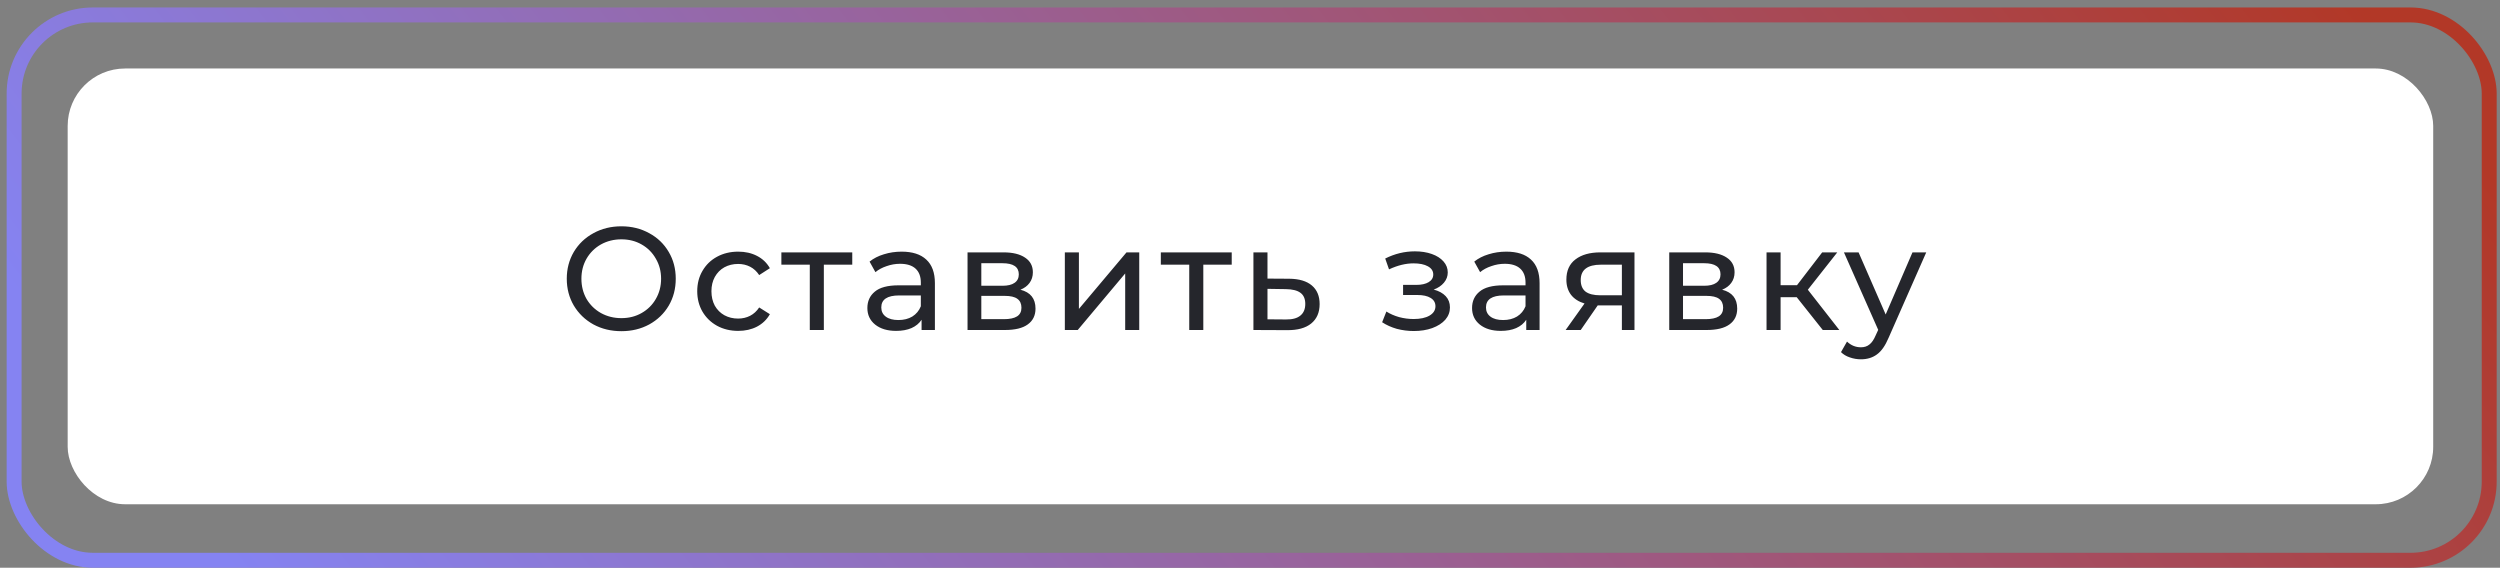 <?xml version="1.0" encoding="UTF-8"?> <svg xmlns="http://www.w3.org/2000/svg" width="251" height="57" viewBox="0 0 251 57" fill="none"><rect x="0" y="0" width="251" height="57" fill="#808080" stroke="none"/> <rect x="1.417" y="1.5" width="248.5" height="54.75" rx="7.901" stroke="url(#paint0_linear_1296_4)" stroke-width="1.5"></rect> <rect x="6.794" y="6.877" width="237.5" height="43.75" rx="5.767" fill="white"></rect> <path d="M62.389 33.25C61.35 33.25 60.414 33.025 59.58 32.574C58.747 32.113 58.09 31.48 57.61 30.677C57.139 29.873 56.904 28.976 56.904 27.985C56.904 26.995 57.139 26.098 57.61 25.294C58.09 24.49 58.747 23.863 59.58 23.412C60.414 22.951 61.35 22.721 62.389 22.721C63.419 22.721 64.35 22.951 65.183 23.412C66.017 23.863 66.669 24.49 67.139 25.294C67.61 26.088 67.845 26.985 67.845 27.985C67.845 28.985 67.61 29.887 67.139 30.691C66.669 31.485 66.017 32.113 65.183 32.574C64.35 33.025 63.419 33.25 62.389 33.25ZM62.389 31.941C63.144 31.941 63.821 31.77 64.419 31.427C65.026 31.083 65.502 30.613 65.845 30.015C66.198 29.407 66.374 28.73 66.374 27.985C66.374 27.24 66.198 26.569 65.845 25.971C65.502 25.363 65.026 24.887 64.419 24.544C63.821 24.201 63.144 24.029 62.389 24.029C61.634 24.029 60.948 24.201 60.33 24.544C59.723 24.887 59.242 25.363 58.889 25.971C58.546 26.569 58.374 27.24 58.374 27.985C58.374 28.73 58.546 29.407 58.889 30.015C59.242 30.613 59.723 31.083 60.33 31.427C60.948 31.77 61.634 31.941 62.389 31.941ZM74.12 33.221C73.325 33.221 72.615 33.049 71.987 32.706C71.37 32.363 70.884 31.892 70.531 31.294C70.178 30.686 70.002 30 70.002 29.235C70.002 28.471 70.178 27.789 70.531 27.191C70.884 26.583 71.37 26.113 71.987 25.779C72.615 25.436 73.325 25.265 74.12 25.265C74.825 25.265 75.453 25.407 76.002 25.691C76.561 25.976 76.992 26.387 77.296 26.927L76.222 27.618C75.977 27.245 75.673 26.966 75.311 26.779C74.948 26.593 74.546 26.5 74.105 26.5C73.595 26.5 73.134 26.613 72.722 26.838C72.32 27.064 72.002 27.387 71.766 27.809C71.541 28.221 71.428 28.696 71.428 29.235C71.428 29.784 71.541 30.27 71.766 30.691C72.002 31.103 72.32 31.422 72.722 31.647C73.134 31.873 73.595 31.985 74.105 31.985C74.546 31.985 74.948 31.892 75.311 31.706C75.673 31.52 75.977 31.24 76.222 30.868L77.296 31.544C76.992 32.083 76.561 32.5 76.002 32.794C75.453 33.078 74.825 33.221 74.12 33.221ZM85.567 26.574H82.714V33.132H81.303V26.574H78.45V25.338H85.567V26.574ZM90.526 25.265C91.604 25.265 92.428 25.529 92.996 26.059C93.575 26.588 93.864 27.378 93.864 28.427V33.132H92.526V32.103C92.29 32.466 91.952 32.745 91.511 32.941C91.079 33.127 90.565 33.221 89.967 33.221C89.094 33.221 88.393 33.01 87.864 32.588C87.344 32.167 87.084 31.613 87.084 30.927C87.084 30.24 87.334 29.691 87.834 29.279C88.334 28.858 89.129 28.647 90.217 28.647H92.452V28.368C92.452 27.76 92.276 27.294 91.923 26.971C91.57 26.647 91.05 26.485 90.364 26.485C89.903 26.485 89.452 26.564 89.011 26.721C88.57 26.868 88.197 27.069 87.893 27.324L87.305 26.265C87.707 25.941 88.187 25.696 88.746 25.529C89.305 25.353 89.898 25.265 90.526 25.265ZM90.202 32.132C90.741 32.132 91.207 32.015 91.599 31.779C91.991 31.534 92.276 31.191 92.452 30.75V29.662H90.276C89.079 29.662 88.481 30.064 88.481 30.868C88.481 31.26 88.633 31.569 88.937 31.794C89.241 32.02 89.663 32.132 90.202 32.132ZM102.45 29.088C103.46 29.343 103.965 29.976 103.965 30.985C103.965 31.672 103.705 32.201 103.185 32.574C102.676 32.946 101.911 33.132 100.891 33.132H97.141V25.338H100.759C101.681 25.338 102.401 25.515 102.921 25.868C103.44 26.211 103.7 26.701 103.7 27.338C103.7 27.75 103.587 28.108 103.362 28.412C103.146 28.706 102.842 28.931 102.45 29.088ZM98.524 28.691H100.641C101.181 28.691 101.587 28.593 101.862 28.397C102.146 28.201 102.288 27.917 102.288 27.544C102.288 26.799 101.739 26.427 100.641 26.427H98.524V28.691ZM100.788 32.044C101.377 32.044 101.818 31.951 102.112 31.765C102.406 31.578 102.553 31.289 102.553 30.897C102.553 30.495 102.416 30.196 102.141 30C101.877 29.804 101.455 29.706 100.877 29.706H98.524V32.044H100.788ZM106.91 25.338H108.322V31.015L113.101 25.338H114.38V33.132H112.969V27.456L108.204 33.132H106.91V25.338ZM123.665 26.574H120.812V33.132H119.4V26.574H116.547V25.338H123.665V26.574ZM129.447 27.985C130.437 27.995 131.192 28.221 131.711 28.662C132.231 29.103 132.491 29.726 132.491 30.529C132.491 31.373 132.206 32.025 131.638 32.485C131.079 32.936 130.275 33.157 129.226 33.147L125.844 33.132V25.338H127.255V27.971L129.447 27.985ZM129.108 32.074C129.746 32.083 130.226 31.956 130.55 31.691C130.883 31.427 131.05 31.034 131.05 30.515C131.05 30.005 130.888 29.632 130.564 29.397C130.251 29.162 129.765 29.039 129.108 29.029L127.255 29V32.059L129.108 32.074ZM143.943 29.074C144.463 29.211 144.864 29.431 145.149 29.735C145.433 30.039 145.575 30.417 145.575 30.868C145.575 31.328 145.418 31.74 145.105 32.103C144.791 32.456 144.355 32.735 143.796 32.941C143.247 33.137 142.629 33.235 141.943 33.235C141.364 33.235 140.796 33.162 140.237 33.015C139.688 32.858 139.198 32.637 138.766 32.353L139.193 31.279C139.565 31.515 139.992 31.701 140.472 31.838C140.953 31.966 141.438 32.029 141.928 32.029C142.595 32.029 143.124 31.917 143.516 31.691C143.918 31.456 144.119 31.142 144.119 30.75C144.119 30.387 143.958 30.108 143.634 29.912C143.32 29.716 142.874 29.618 142.296 29.618H140.869V28.603H142.193C142.722 28.603 143.139 28.51 143.443 28.324C143.747 28.137 143.899 27.882 143.899 27.559C143.899 27.206 143.717 26.931 143.355 26.735C143.002 26.539 142.521 26.441 141.913 26.441C141.139 26.441 140.32 26.642 139.458 27.044L139.075 25.956C140.026 25.476 141.021 25.235 142.061 25.235C142.688 25.235 143.252 25.324 143.752 25.5C144.252 25.677 144.644 25.927 144.928 26.25C145.213 26.574 145.355 26.941 145.355 27.353C145.355 27.735 145.227 28.078 144.972 28.382C144.717 28.686 144.374 28.917 143.943 29.074ZM151.236 25.265C152.315 25.265 153.138 25.529 153.707 26.059C154.285 26.588 154.574 27.378 154.574 28.427V33.132H153.236V32.103C153.001 32.466 152.663 32.745 152.222 32.941C151.79 33.127 151.275 33.221 150.677 33.221C149.805 33.221 149.104 33.01 148.574 32.588C148.055 32.167 147.795 31.613 147.795 30.927C147.795 30.24 148.045 29.691 148.545 29.279C149.045 28.858 149.839 28.647 150.927 28.647H153.163V28.368C153.163 27.76 152.986 27.294 152.633 26.971C152.28 26.647 151.761 26.485 151.074 26.485C150.614 26.485 150.163 26.564 149.722 26.721C149.28 26.868 148.908 27.069 148.604 27.324L148.016 26.265C148.418 25.941 148.898 25.696 149.457 25.529C150.016 25.353 150.609 25.265 151.236 25.265ZM150.913 32.132C151.452 32.132 151.918 32.015 152.31 31.779C152.702 31.534 152.986 31.191 153.163 30.75V29.662H150.986C149.79 29.662 149.192 30.064 149.192 30.868C149.192 31.26 149.344 31.569 149.648 31.794C149.952 32.02 150.373 32.132 150.913 32.132ZM164.102 25.338V33.132H162.837V30.662H160.572H160.411L158.705 33.132H157.19L159.087 30.471C158.499 30.294 158.048 30.005 157.734 29.603C157.421 29.191 157.264 28.681 157.264 28.074C157.264 27.181 157.568 26.505 158.175 26.044C158.783 25.574 159.622 25.338 160.69 25.338H164.102ZM158.705 28.118C158.705 28.637 158.867 29.025 159.19 29.279C159.523 29.525 160.019 29.647 160.675 29.647H162.837V26.574H160.734C159.381 26.574 158.705 27.088 158.705 28.118ZM172.901 29.088C173.91 29.343 174.415 29.976 174.415 30.985C174.415 31.672 174.155 32.201 173.636 32.574C173.126 32.946 172.361 33.132 171.342 33.132H167.592V25.338H171.209C172.131 25.338 172.851 25.515 173.371 25.868C173.891 26.211 174.151 26.701 174.151 27.338C174.151 27.75 174.038 28.108 173.812 28.412C173.597 28.706 173.293 28.931 172.901 29.088ZM168.974 28.691H171.092C171.631 28.691 172.038 28.593 172.312 28.397C172.597 28.201 172.739 27.917 172.739 27.544C172.739 26.799 172.19 26.427 171.092 26.427H168.974V28.691ZM171.239 32.044C171.827 32.044 172.268 31.951 172.562 31.765C172.856 31.578 173.003 31.289 173.003 30.897C173.003 30.495 172.866 30.196 172.592 30C172.327 29.804 171.905 29.706 171.327 29.706H168.974V32.044H171.239ZM180.39 29.838H178.772V33.132H177.36V25.338H178.772V28.632H180.419L182.948 25.338H184.463L181.507 29.088L184.669 33.132H183.007L180.39 29.838ZM193.395 25.338L189.616 33.912C189.282 34.706 188.89 35.265 188.439 35.588C187.998 35.912 187.464 36.074 186.836 36.074C186.454 36.074 186.081 36.01 185.719 35.882C185.366 35.765 185.072 35.588 184.836 35.353L185.439 34.294C185.841 34.677 186.307 34.868 186.836 34.868C187.18 34.868 187.464 34.775 187.689 34.588C187.925 34.412 188.135 34.103 188.322 33.662L188.572 33.118L185.131 25.338H186.601L189.322 31.574L192.013 25.338H193.395Z" fill="#25262C"></path> <defs> <linearGradient id="paint0_linear_1296_4" x1="0.667" y1="28.115" x2="160.776" y2="-96.896" gradientUnits="userSpaceOnUse"> <stop stop-color="#8583F2"></stop> <stop offset="1" stop-color="#B23827"></stop> </linearGradient> </defs> </svg> 